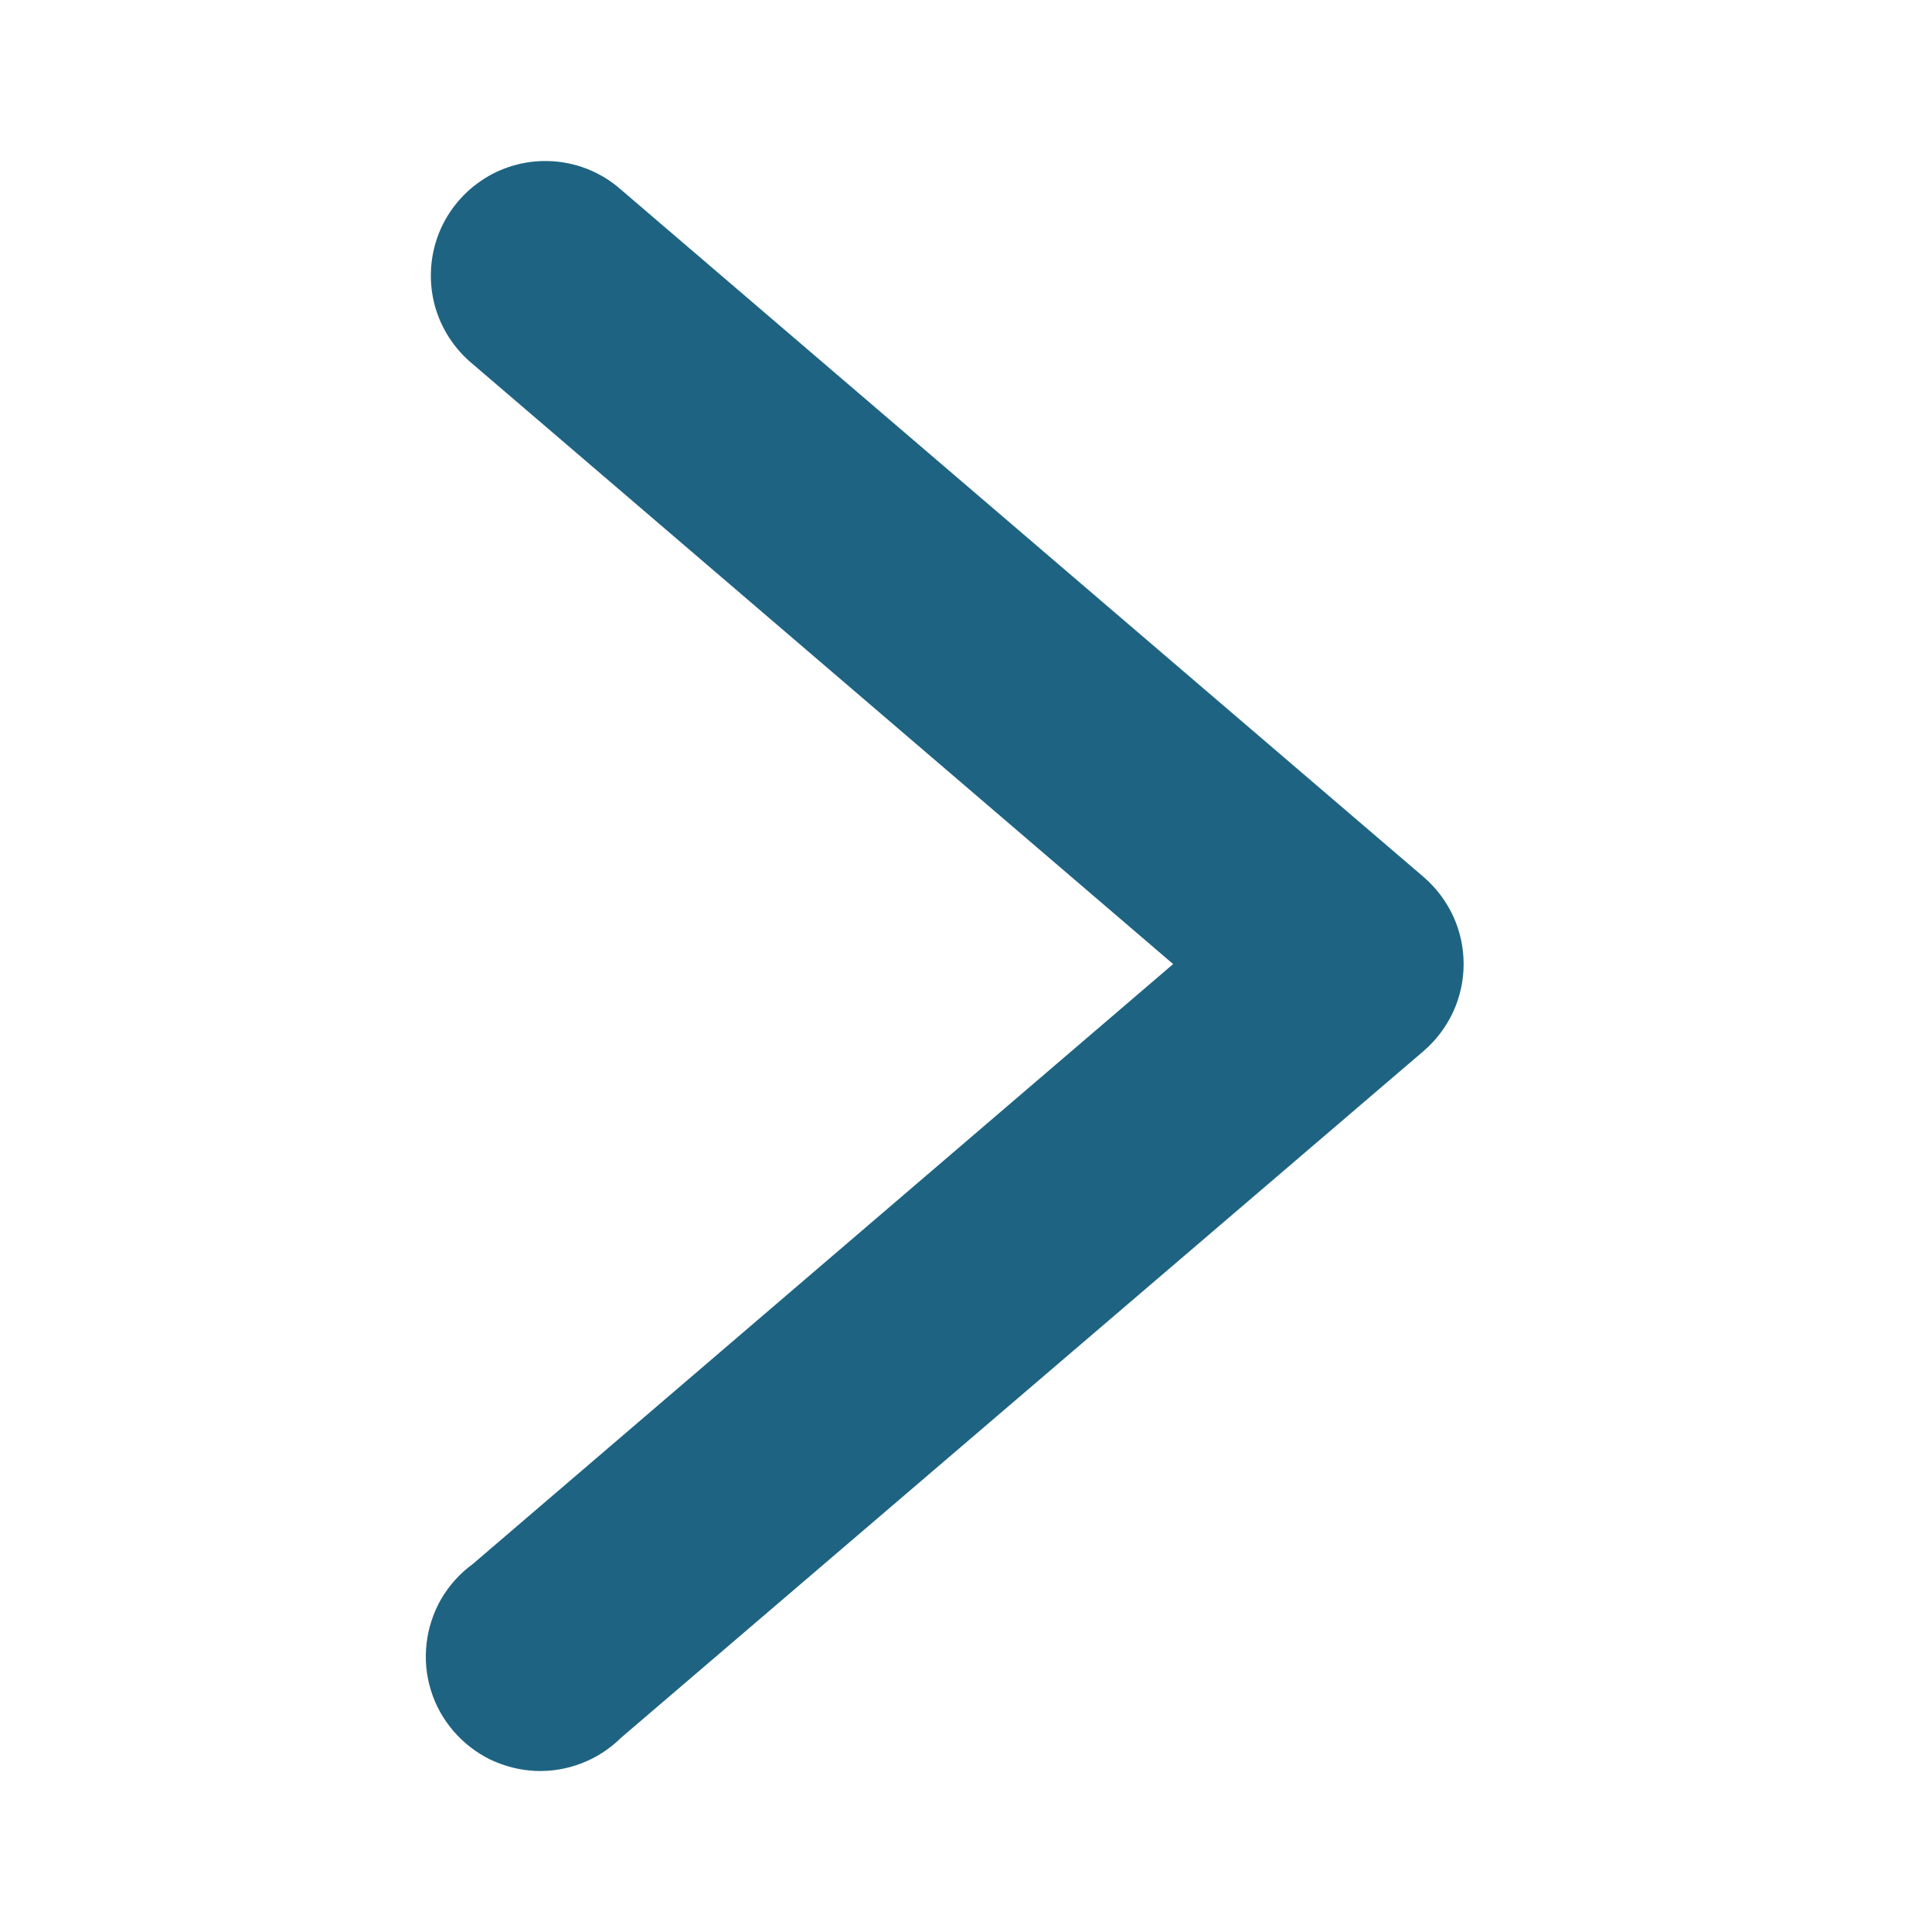 <svg width="14" height="14" viewBox="0 0 14 14" fill="none" xmlns="http://www.w3.org/2000/svg">
<path d="M3.97 1.167C3.798 1.163 3.628 1.213 3.486 1.31C3.343 1.407 3.234 1.546 3.174 1.707C3.114 1.869 3.106 2.045 3.15 2.212C3.195 2.378 3.291 2.527 3.424 2.637L8.501 6.986L3.424 11.335C3.332 11.402 3.255 11.488 3.197 11.587C3.14 11.686 3.104 11.796 3.091 11.909C3.078 12.023 3.088 12.137 3.122 12.247C3.155 12.356 3.211 12.457 3.286 12.544C3.36 12.63 3.451 12.701 3.554 12.751C3.657 12.8 3.769 12.828 3.883 12.833C3.997 12.837 4.111 12.818 4.218 12.776C4.324 12.735 4.421 12.671 4.502 12.591L10.315 7.617C10.406 7.539 10.479 7.442 10.53 7.333C10.58 7.224 10.606 7.106 10.606 6.986C10.606 6.866 10.58 6.747 10.53 6.638C10.479 6.529 10.406 6.432 10.315 6.354L4.502 1.376C4.355 1.245 4.166 1.171 3.97 1.167Z" fill="#1E6482"/>
</svg>

